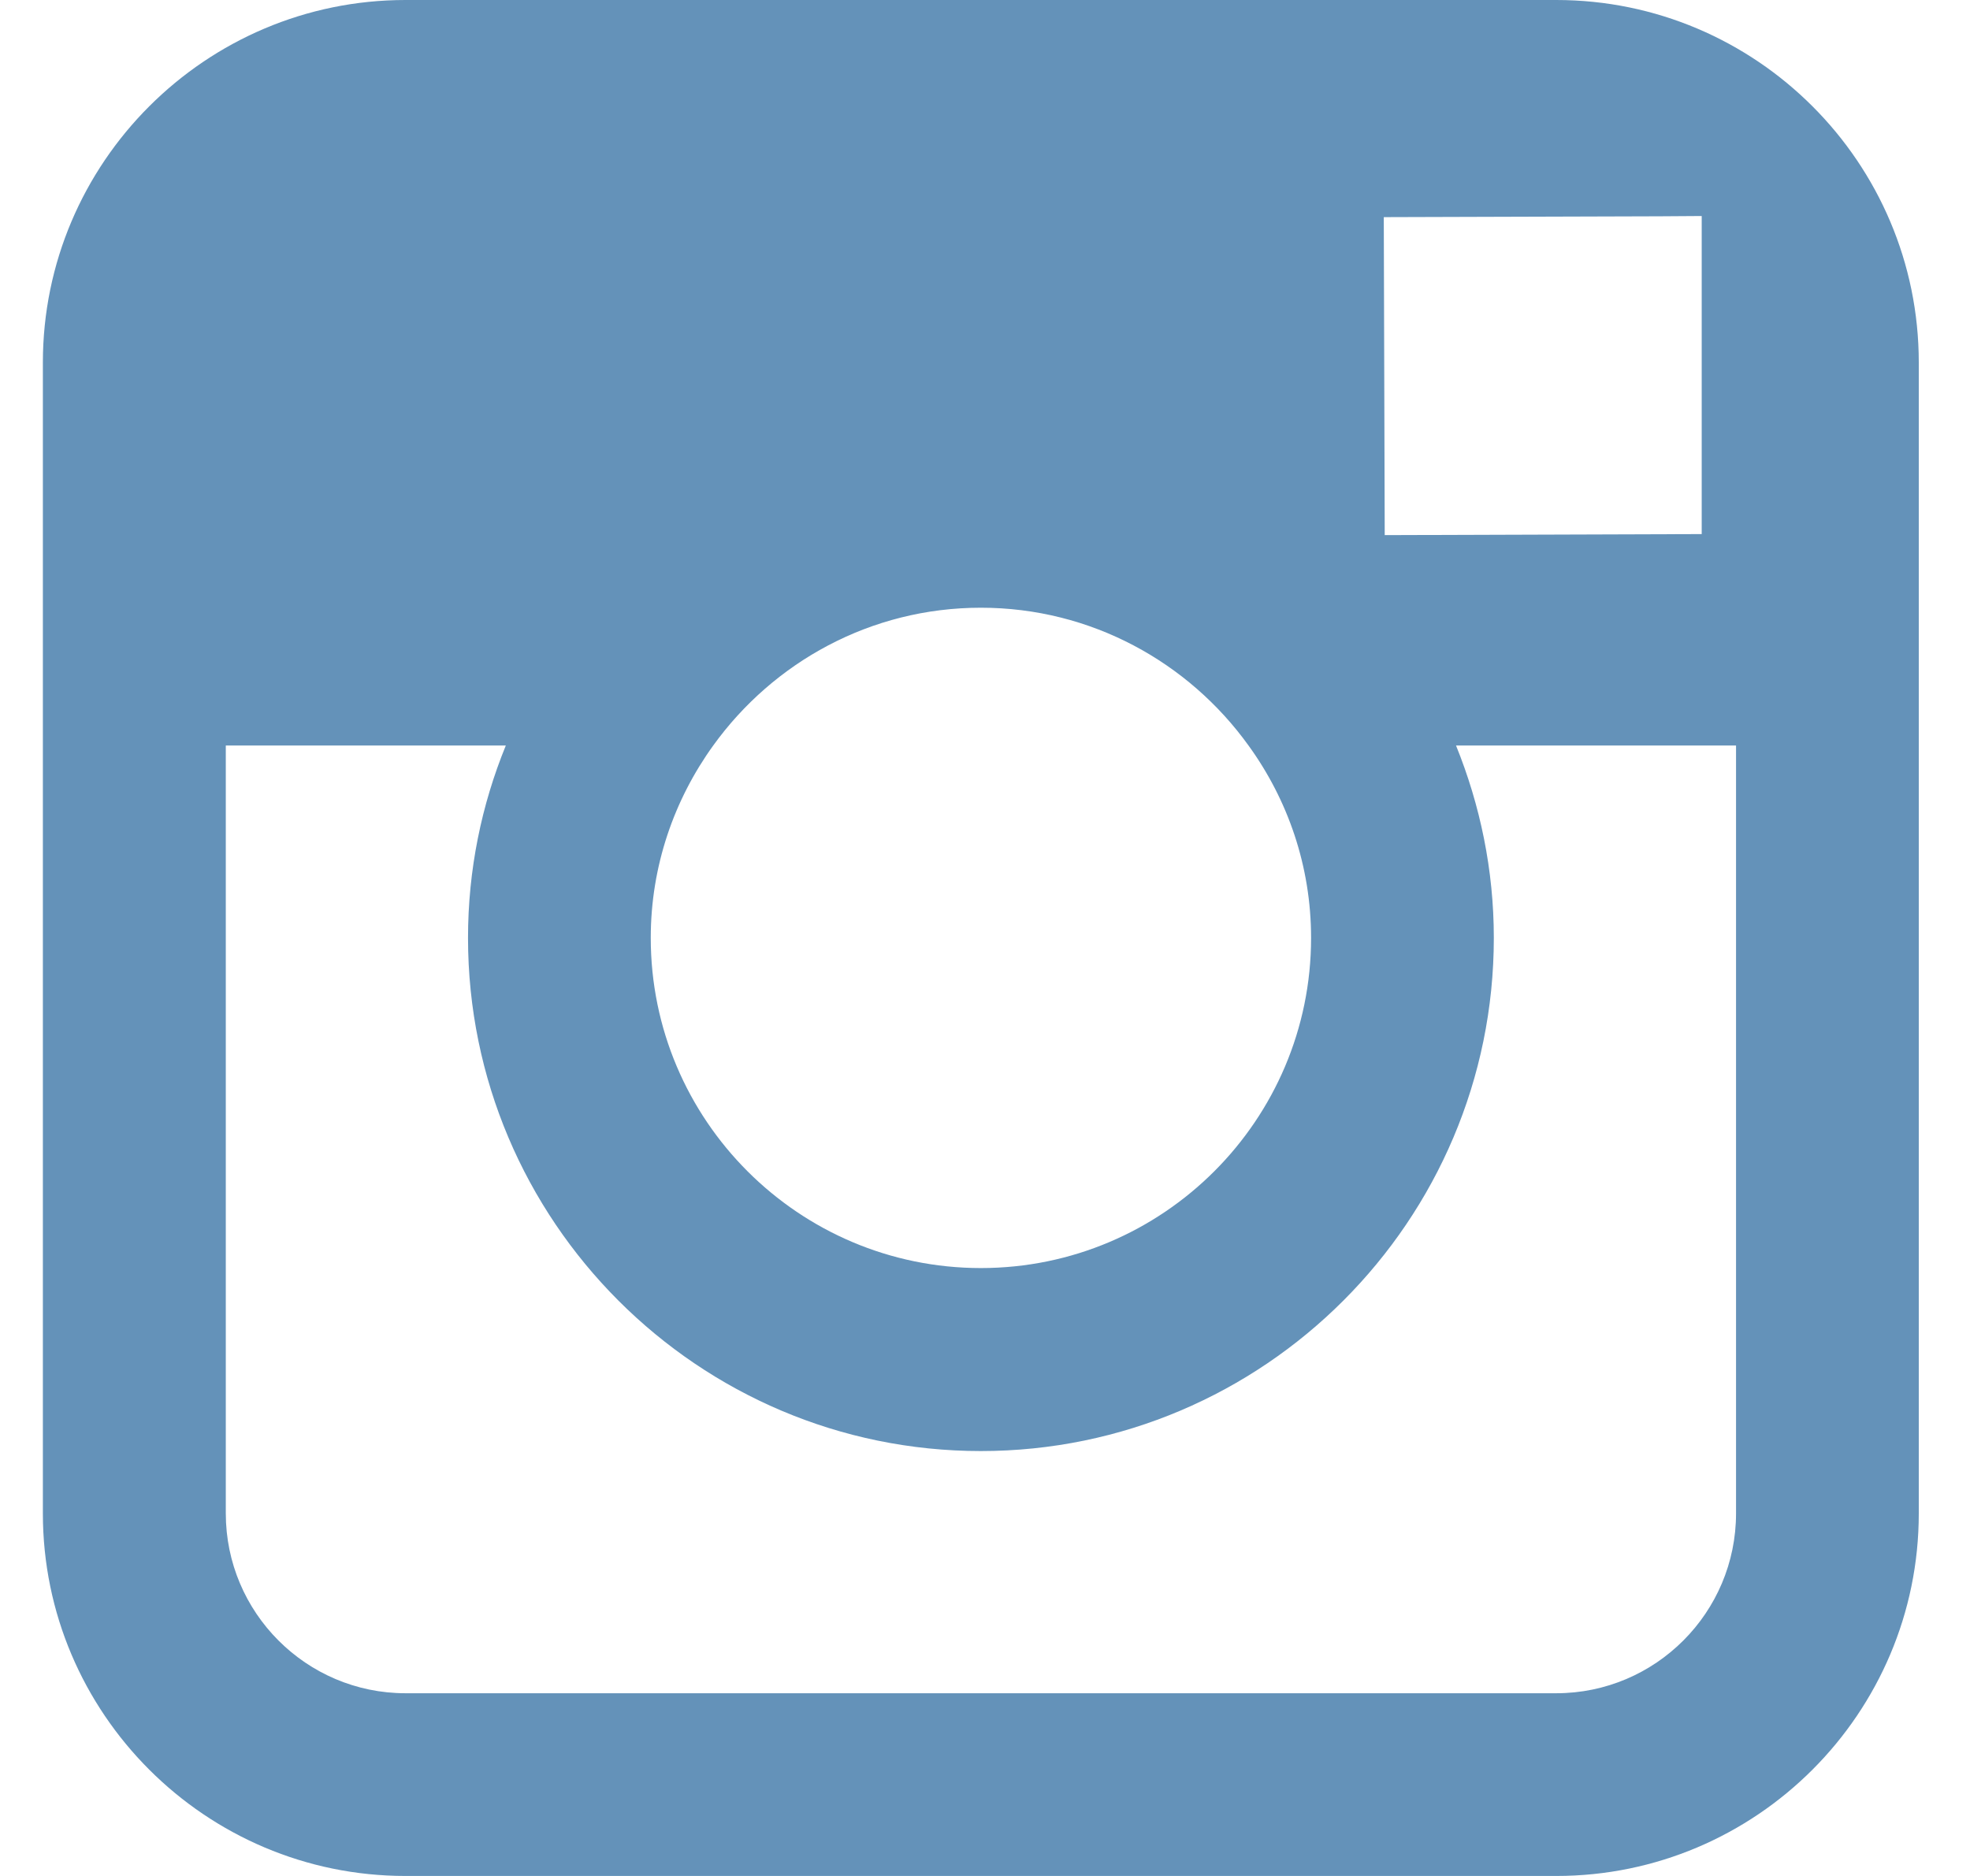 <svg width="21px" height="20px" viewBox="0 0 21 20" version="1.1" xmlns="http://www.w3.org/2000/svg" xmlns:xlink="http://www.w3.org/1999/xlink">
    <g id="Welcome" stroke="none" stroke-width="1" fill-rule="evenodd" fill="#6492B9">
        <g id="v2.1" transform="translate(-649, -4389)">
            <g id="Group-21" transform="translate(251, 4380)">
                <path d="M416.506,25.135 C416.506,26.191 415.648,27.052 414.589,27.052 L402.323,27.052 C401.265,27.052 400.407,26.191 400.407,25.135 L400.407,16.948 L403.392,16.948 C403.133,17.582 402.989,18.274 402.989,18.999 C402.989,22.015 405.441,24.47 408.456,24.47 C411.471,24.47 413.924,22.015 413.924,18.999 C413.924,18.274 413.778,17.582 413.521,16.948 L416.506,16.948 L416.506,25.135 Z M405.603,16.948 C406.243,16.06 407.281,15.479 408.456,15.479 C409.63,15.479 410.67,16.06 411.309,16.948 C411.728,17.526 411.976,18.234 411.976,18.999 C411.976,20.942 410.397,22.519 408.456,22.519 C406.516,22.519 404.937,20.942 404.937,18.999 C404.937,18.234 405.186,17.526 405.603,16.948 Z M415.698,11.306 L416.14,11.303 L416.14,11.744 L416.14,14.694 L412.761,14.705 L412.751,11.315 L415.698,11.306 Z M414.589,9 L402.323,9 C400.192,9 398.457,10.734 398.457,12.865 L398.457,16.948 L398.457,25.135 C398.457,27.266 400.192,29 402.323,29 L414.589,29 C416.721,29 418.454,27.266 418.454,25.135 L418.454,16.948 L418.454,12.865 C418.454,10.734 416.721,9 414.589,9 Z" id="Fill-1"></path>
            </g>
        </g>
    </g>
</svg>
